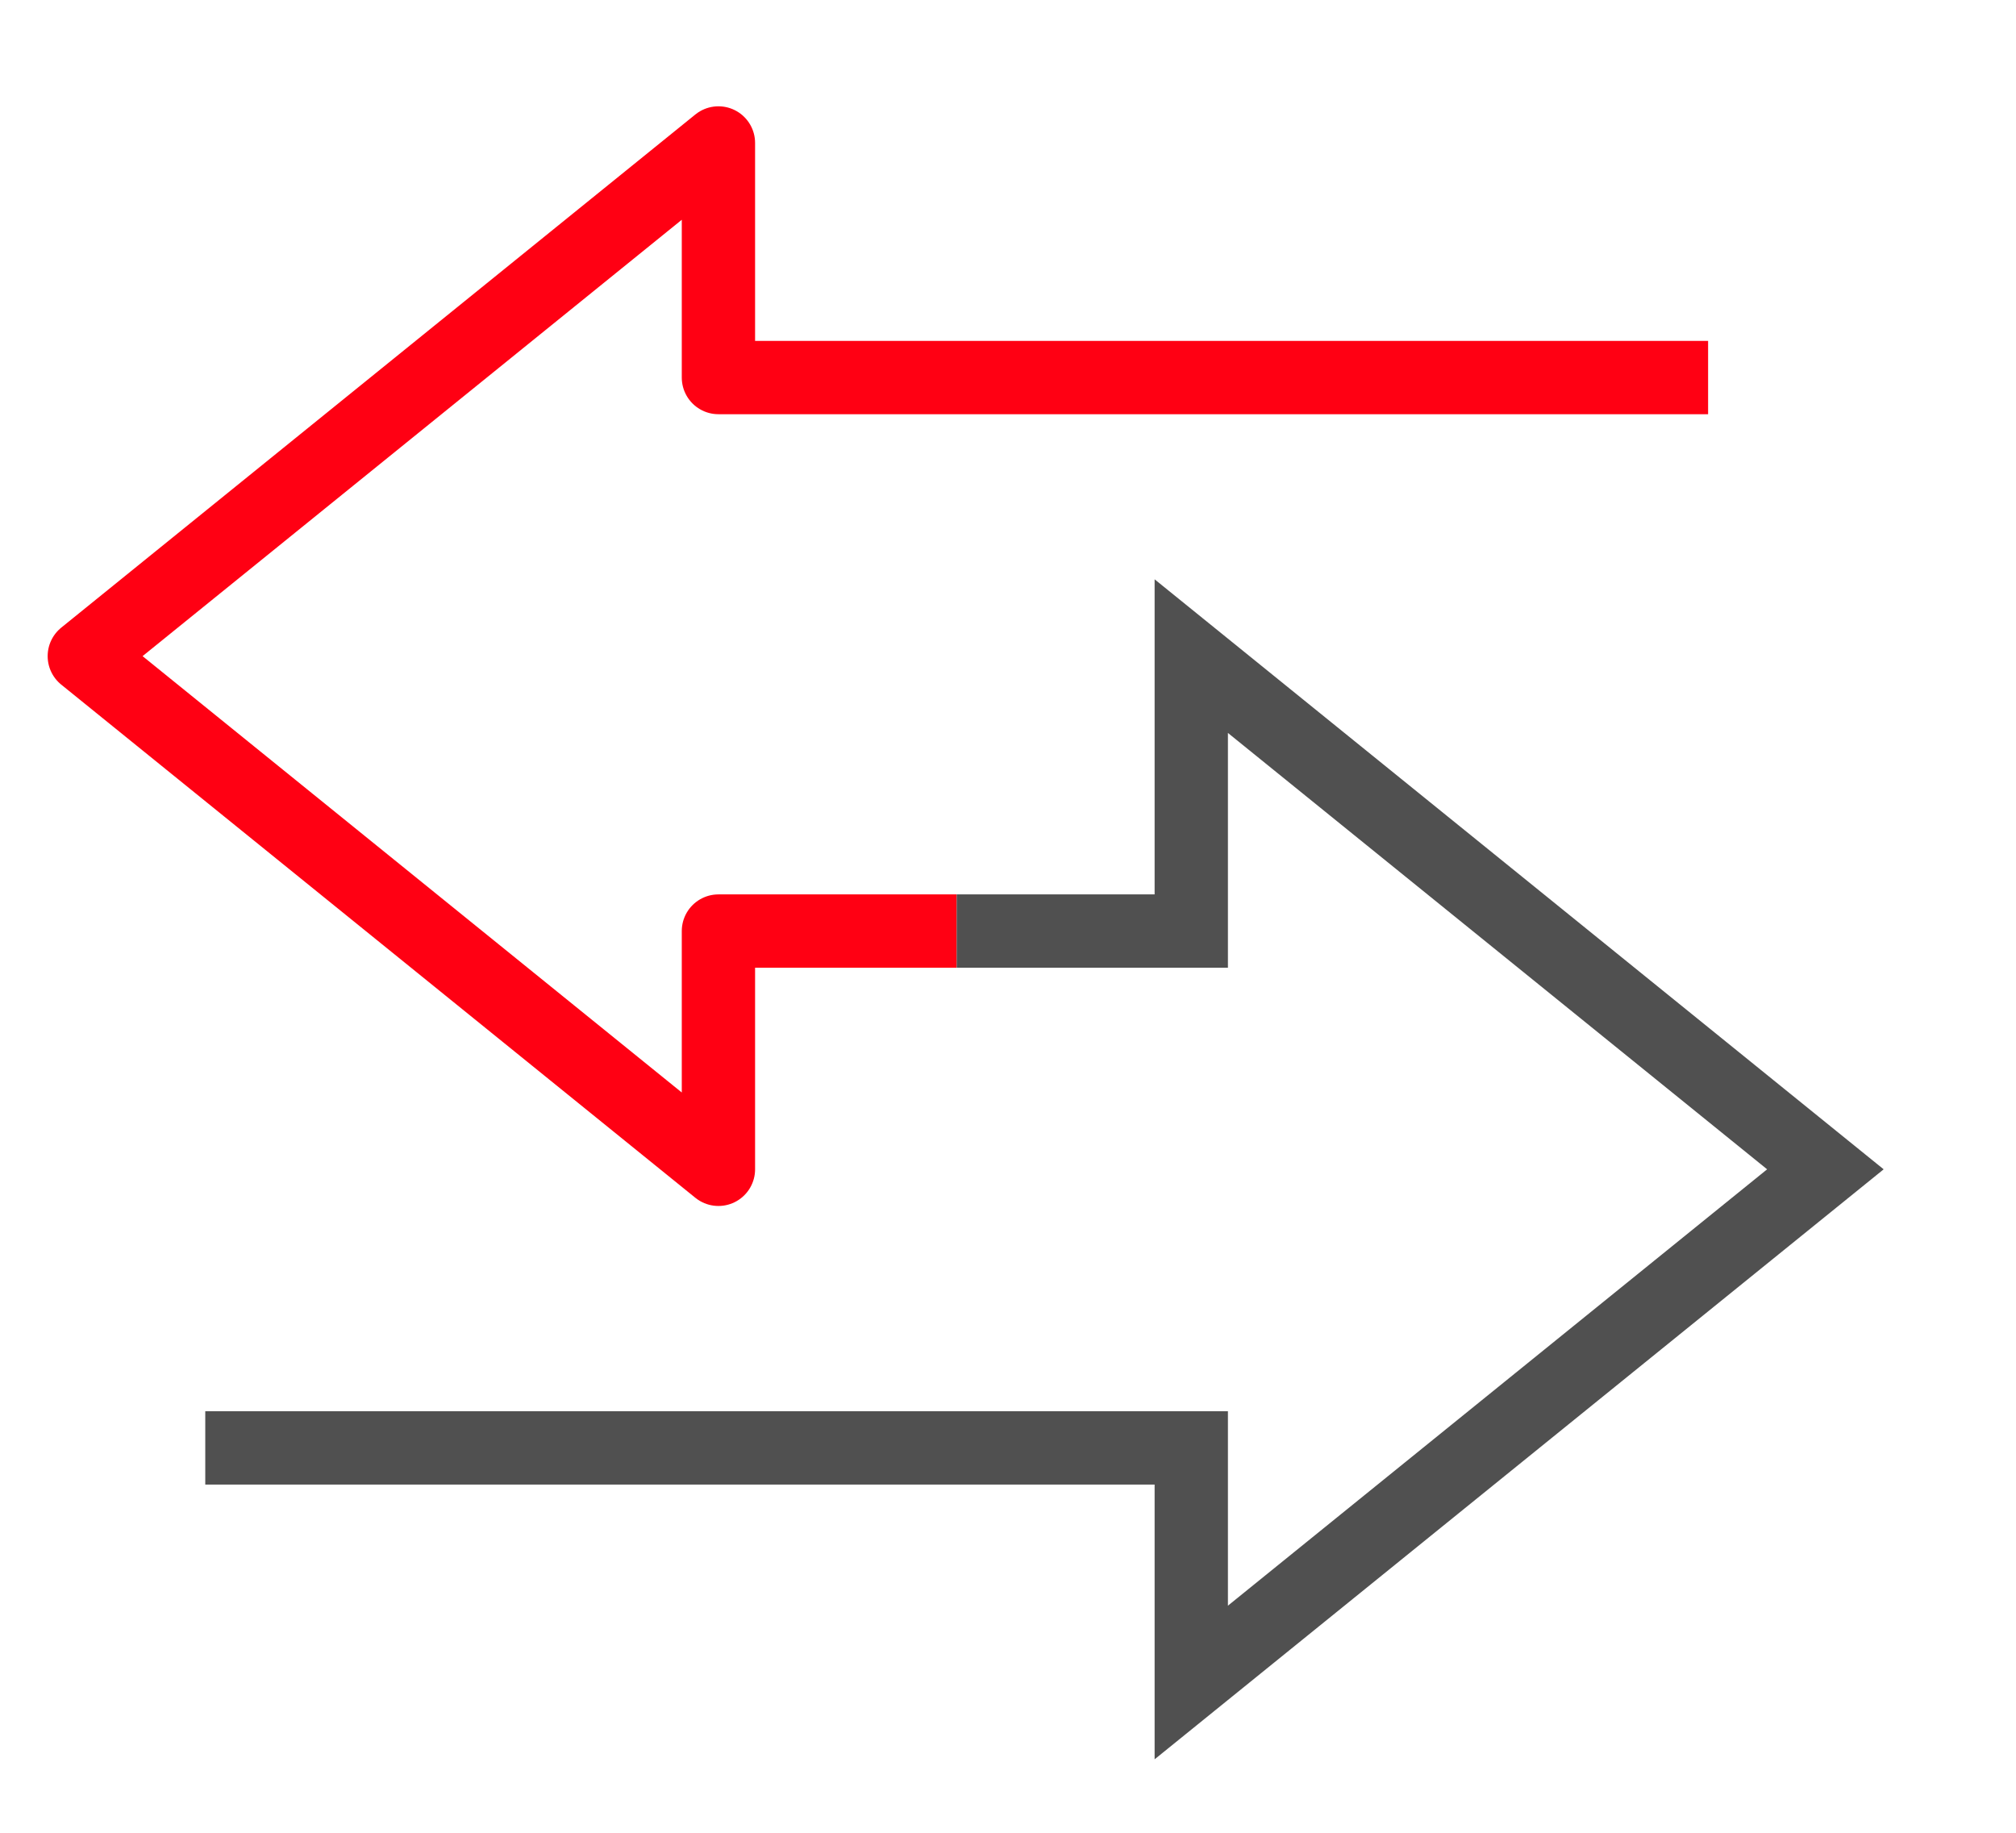 <?xml version="1.0" encoding="utf-8"?>
<!-- Generator: Adobe Illustrator 20.1.0, SVG Export Plug-In . SVG Version: 6.00 Build 0)  -->
<svg version="1.1" id="icons" xmlns="http://www.w3.org/2000/svg" xmlns:xlink="http://www.w3.org/1999/xlink" x="0px" y="0px" width="55px" height="50px"
	 viewBox="0 0 55 50" style="enable-background:new 0 0 55 50;" xml:space="preserve">
<style type="text/css">
	.st0{fill:none;stroke:#FF0013;stroke-width:2;stroke-linejoin:round;stroke-miterlimit:10;}
	.st1{fill:none;stroke:#505050;stroke-width:2;stroke-miterlimit:10;}
</style>
<g>
	<polyline class="st0" points="26.1,25.4 19.6,25.4 19.6,31.9 2.3,17.9 19.6,3.9 19.6,10.3 46.6,10.3 	"/>
	<polyline class="st1" points="5.6,39.5 32.5,39.5 32.5,45.9 49.8,31.9 32.5,17.9 32.5,25.4 26.1,25.4 	"/>
</g>
</svg>
